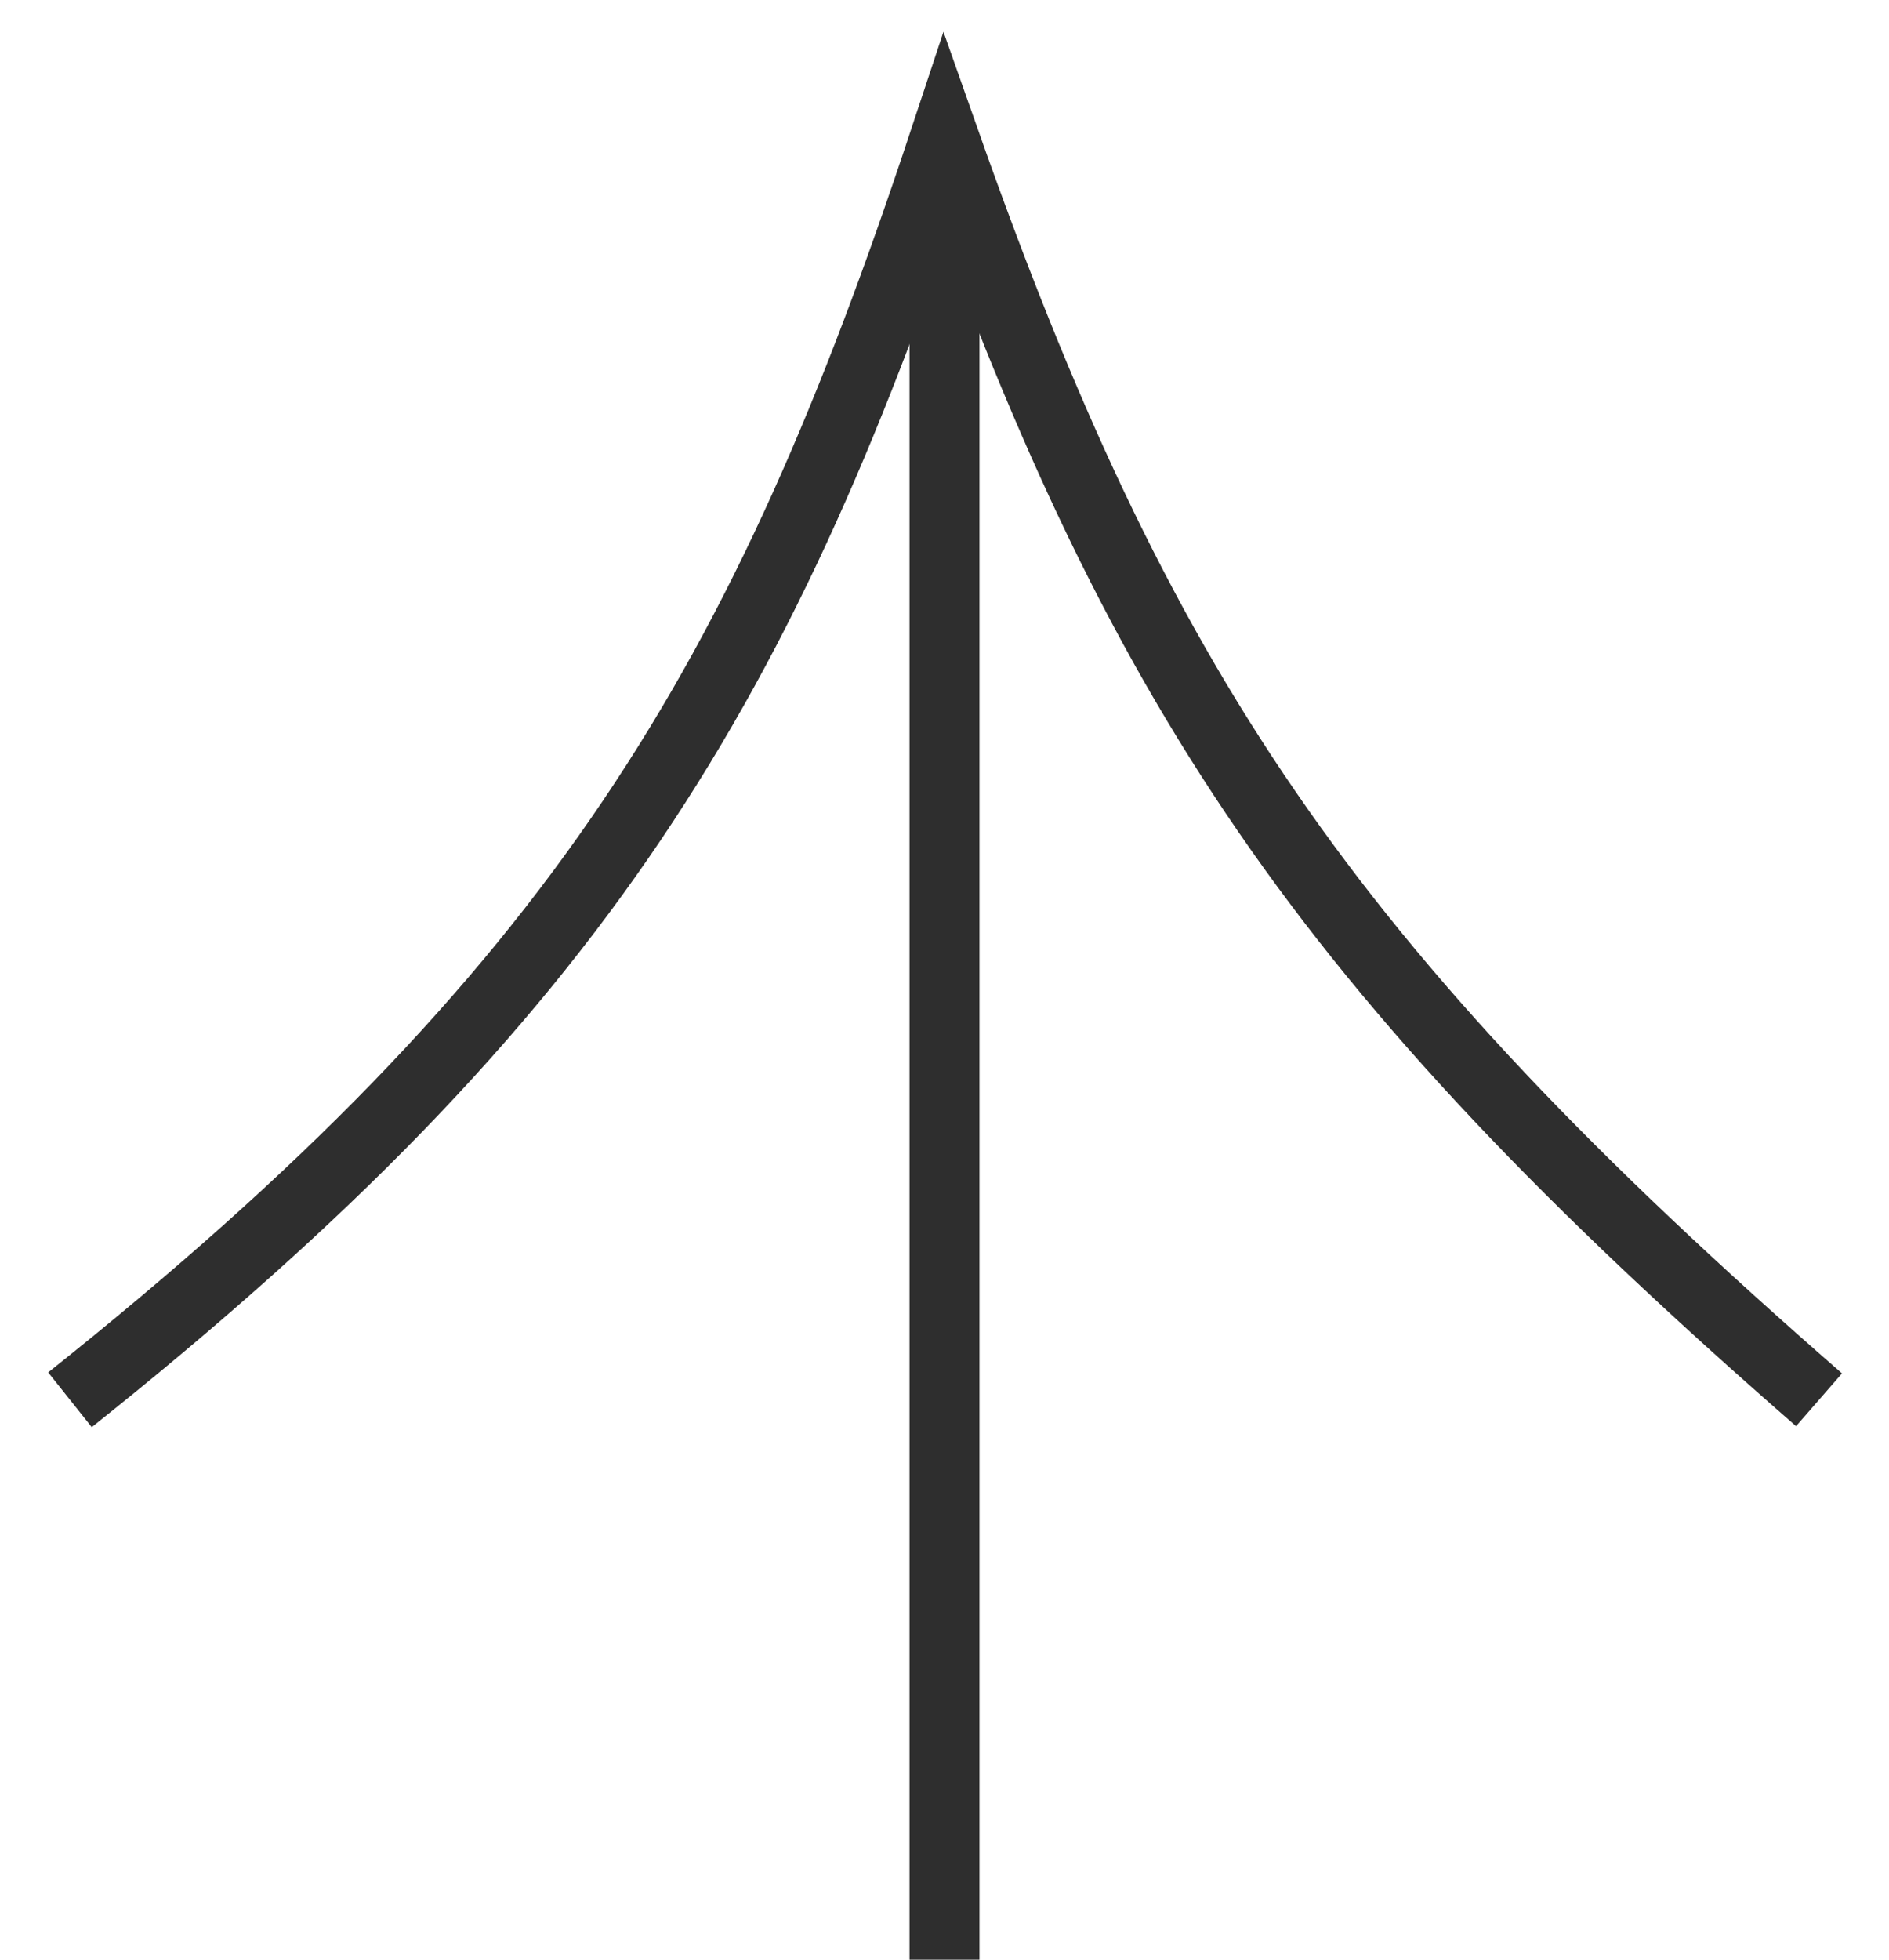 <svg width="27" height="28" viewBox="0 0 27 28" fill="none" xmlns="http://www.w3.org/2000/svg">
<path d="M1 20C8.323 14.171 10.937 9.738 13.5 2C16.254 9.807 18.873 13.792 26 20" stroke="#2E2E2E"/>
<line x1="13.5" y1="2" x2="13.5" y2="28" stroke="#2E2E2E"/>
</svg>
